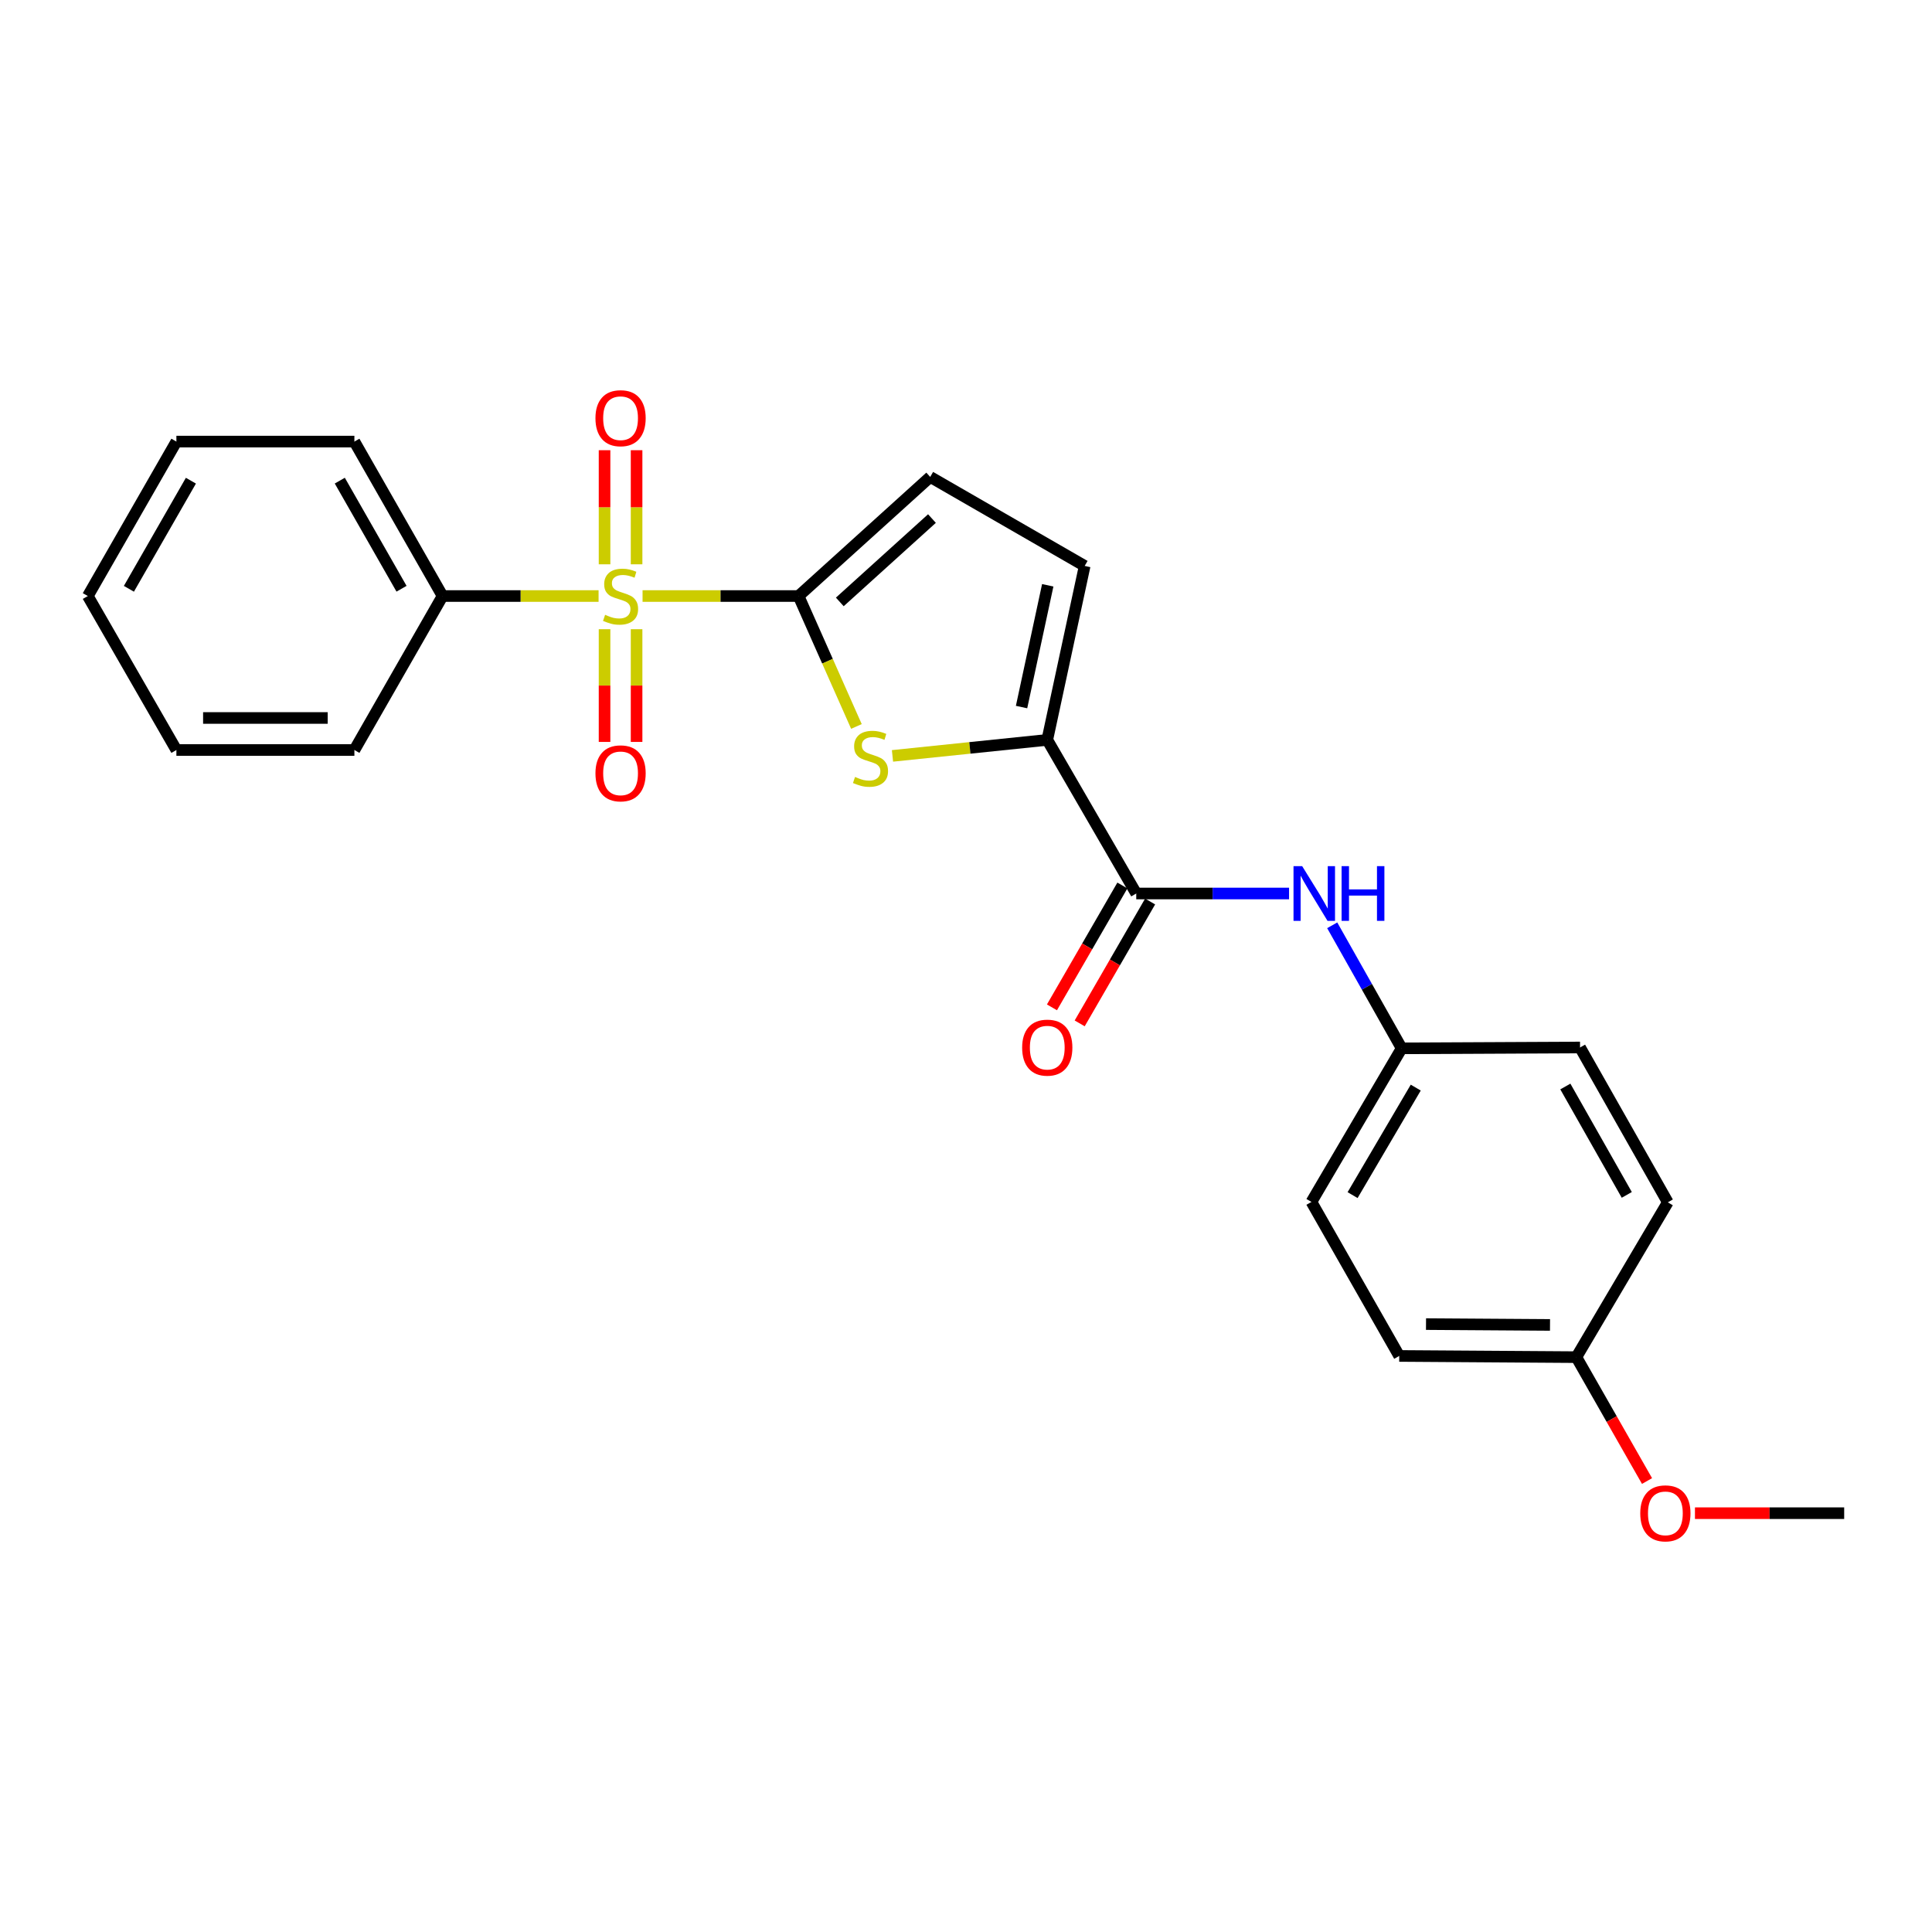 <?xml version='1.0' encoding='iso-8859-1'?>
<svg version='1.1' baseProfile='full'
              xmlns='http://www.w3.org/2000/svg'
                      xmlns:rdkit='http://www.rdkit.org/xml'
                      xmlns:xlink='http://www.w3.org/1999/xlink'
                  xml:space='preserve'
width='1000px' height='1000px' viewBox='0 0 1000 1000'>
<!-- END OF HEADER -->
<rect style='opacity:1.0;fill:#FFFFFF;stroke:none' width='1000' height='1000' x='0' y='0'> </rect>
<path class='bond-0' d='M 332.588,308.505 L 372.961,308.505' style='fill:none;fill-rule:evenodd;stroke:#CCCC00;stroke-width:6px;stroke-linecap:butt;stroke-linejoin:miter;stroke-opacity:1' />
<path class='bond-0' d='M 372.961,308.505 L 413.334,308.505' style='fill:none;fill-rule:evenodd;stroke:#000000;stroke-width:6px;stroke-linecap:butt;stroke-linejoin:miter;stroke-opacity:1' />
<path class='bond-7' d='M 329.496,292.081 L 329.496,262.555' style='fill:none;fill-rule:evenodd;stroke:#CCCC00;stroke-width:6px;stroke-linecap:butt;stroke-linejoin:miter;stroke-opacity:1' />
<path class='bond-7' d='M 329.496,262.555 L 329.496,233.028' style='fill:none;fill-rule:evenodd;stroke:#FF0000;stroke-width:6px;stroke-linecap:butt;stroke-linejoin:miter;stroke-opacity:1' />
<path class='bond-7' d='M 312.914,292.081 L 312.914,262.555' style='fill:none;fill-rule:evenodd;stroke:#CCCC00;stroke-width:6px;stroke-linecap:butt;stroke-linejoin:miter;stroke-opacity:1' />
<path class='bond-7' d='M 312.914,262.555 L 312.914,233.028' style='fill:none;fill-rule:evenodd;stroke:#FF0000;stroke-width:6px;stroke-linecap:butt;stroke-linejoin:miter;stroke-opacity:1' />
<path class='bond-8' d='M 312.914,325.677 L 312.914,354.847' style='fill:none;fill-rule:evenodd;stroke:#CCCC00;stroke-width:6px;stroke-linecap:butt;stroke-linejoin:miter;stroke-opacity:1' />
<path class='bond-8' d='M 312.914,354.847 L 312.914,384.017' style='fill:none;fill-rule:evenodd;stroke:#FF0000;stroke-width:6px;stroke-linecap:butt;stroke-linejoin:miter;stroke-opacity:1' />
<path class='bond-8' d='M 329.496,325.677 L 329.496,354.847' style='fill:none;fill-rule:evenodd;stroke:#CCCC00;stroke-width:6px;stroke-linecap:butt;stroke-linejoin:miter;stroke-opacity:1' />
<path class='bond-8' d='M 329.496,354.847 L 329.496,384.017' style='fill:none;fill-rule:evenodd;stroke:#FF0000;stroke-width:6px;stroke-linecap:butt;stroke-linejoin:miter;stroke-opacity:1' />
<path class='bond-9' d='M 309.822,308.505 L 269.449,308.505' style='fill:none;fill-rule:evenodd;stroke:#CCCC00;stroke-width:6px;stroke-linecap:butt;stroke-linejoin:miter;stroke-opacity:1' />
<path class='bond-9' d='M 269.449,308.505 L 229.076,308.505' style='fill:none;fill-rule:evenodd;stroke:#000000;stroke-width:6px;stroke-linecap:butt;stroke-linejoin:miter;stroke-opacity:1' />
<path class='bond-1' d='M 413.334,308.505 L 428.31,342.257' style='fill:none;fill-rule:evenodd;stroke:#000000;stroke-width:6px;stroke-linecap:butt;stroke-linejoin:miter;stroke-opacity:1' />
<path class='bond-1' d='M 428.31,342.257 L 443.285,376.01' style='fill:none;fill-rule:evenodd;stroke:#CCCC00;stroke-width:6px;stroke-linecap:butt;stroke-linejoin:miter;stroke-opacity:1' />
<path class='bond-4' d='M 413.334,308.505 L 481.475,246.858' style='fill:none;fill-rule:evenodd;stroke:#000000;stroke-width:6px;stroke-linecap:butt;stroke-linejoin:miter;stroke-opacity:1' />
<path class='bond-4' d='M 434.679,311.554 L 482.378,268.401' style='fill:none;fill-rule:evenodd;stroke:#000000;stroke-width:6px;stroke-linecap:butt;stroke-linejoin:miter;stroke-opacity:1' />
<path class='bond-2' d='M 461.948,391.249 L 502.005,387.107' style='fill:none;fill-rule:evenodd;stroke:#CCCC00;stroke-width:6px;stroke-linecap:butt;stroke-linejoin:miter;stroke-opacity:1' />
<path class='bond-2' d='M 502.005,387.107 L 542.062,382.965' style='fill:none;fill-rule:evenodd;stroke:#000000;stroke-width:6px;stroke-linecap:butt;stroke-linejoin:miter;stroke-opacity:1' />
<path class='bond-3' d='M 542.062,382.965 L 588.122,462.473' style='fill:none;fill-rule:evenodd;stroke:#000000;stroke-width:6px;stroke-linecap:butt;stroke-linejoin:miter;stroke-opacity:1' />
<path class='bond-24' d='M 542.062,382.965 L 561.425,292.927' style='fill:none;fill-rule:evenodd;stroke:#000000;stroke-width:6px;stroke-linecap:butt;stroke-linejoin:miter;stroke-opacity:1' />
<path class='bond-24' d='M 528.755,365.973 L 542.31,302.946' style='fill:none;fill-rule:evenodd;stroke:#000000;stroke-width:6px;stroke-linecap:butt;stroke-linejoin:miter;stroke-opacity:1' />
<path class='bond-6' d='M 588.122,462.473 L 627.669,462.473' style='fill:none;fill-rule:evenodd;stroke:#000000;stroke-width:6px;stroke-linecap:butt;stroke-linejoin:miter;stroke-opacity:1' />
<path class='bond-6' d='M 627.669,462.473 L 667.216,462.473' style='fill:none;fill-rule:evenodd;stroke:#0000FF;stroke-width:6px;stroke-linecap:butt;stroke-linejoin:miter;stroke-opacity:1' />
<path class='bond-10' d='M 580.943,458.325 L 562.716,489.865' style='fill:none;fill-rule:evenodd;stroke:#000000;stroke-width:6px;stroke-linecap:butt;stroke-linejoin:miter;stroke-opacity:1' />
<path class='bond-10' d='M 562.716,489.865 L 544.489,521.405' style='fill:none;fill-rule:evenodd;stroke:#FF0000;stroke-width:6px;stroke-linecap:butt;stroke-linejoin:miter;stroke-opacity:1' />
<path class='bond-10' d='M 595.3,466.622 L 577.073,498.162' style='fill:none;fill-rule:evenodd;stroke:#000000;stroke-width:6px;stroke-linecap:butt;stroke-linejoin:miter;stroke-opacity:1' />
<path class='bond-10' d='M 577.073,498.162 L 558.846,529.702' style='fill:none;fill-rule:evenodd;stroke:#FF0000;stroke-width:6px;stroke-linecap:butt;stroke-linejoin:miter;stroke-opacity:1' />
<path class='bond-5' d='M 481.475,246.858 L 561.425,292.927' style='fill:none;fill-rule:evenodd;stroke:#000000;stroke-width:6px;stroke-linecap:butt;stroke-linejoin:miter;stroke-opacity:1' />
<path class='bond-11' d='M 689.551,478.934 L 707.525,510.776' style='fill:none;fill-rule:evenodd;stroke:#0000FF;stroke-width:6px;stroke-linecap:butt;stroke-linejoin:miter;stroke-opacity:1' />
<path class='bond-11' d='M 707.525,510.776 L 725.499,542.617' style='fill:none;fill-rule:evenodd;stroke:#000000;stroke-width:6px;stroke-linecap:butt;stroke-linejoin:miter;stroke-opacity:1' />
<path class='bond-18' d='M 229.076,308.505 L 183.431,228.563' style='fill:none;fill-rule:evenodd;stroke:#000000;stroke-width:6px;stroke-linecap:butt;stroke-linejoin:miter;stroke-opacity:1' />
<path class='bond-18' d='M 207.83,304.735 L 175.878,248.776' style='fill:none;fill-rule:evenodd;stroke:#000000;stroke-width:6px;stroke-linecap:butt;stroke-linejoin:miter;stroke-opacity:1' />
<path class='bond-19' d='M 229.076,308.505 L 183.431,388.206' style='fill:none;fill-rule:evenodd;stroke:#000000;stroke-width:6px;stroke-linecap:butt;stroke-linejoin:miter;stroke-opacity:1' />
<path class='bond-13' d='M 725.499,542.617 L 817.831,542.175' style='fill:none;fill-rule:evenodd;stroke:#000000;stroke-width:6px;stroke-linecap:butt;stroke-linejoin:miter;stroke-opacity:1' />
<path class='bond-14' d='M 725.499,542.617 L 678.795,622.116' style='fill:none;fill-rule:evenodd;stroke:#000000;stroke-width:6px;stroke-linecap:butt;stroke-linejoin:miter;stroke-opacity:1' />
<path class='bond-14' d='M 732.791,562.941 L 700.097,618.591' style='fill:none;fill-rule:evenodd;stroke:#000000;stroke-width:6px;stroke-linecap:butt;stroke-linejoin:miter;stroke-opacity:1' />
<path class='bond-12' d='M 815.924,702.454 L 724.237,701.837' style='fill:none;fill-rule:evenodd;stroke:#000000;stroke-width:6px;stroke-linecap:butt;stroke-linejoin:miter;stroke-opacity:1' />
<path class='bond-12' d='M 802.283,685.78 L 738.102,685.348' style='fill:none;fill-rule:evenodd;stroke:#000000;stroke-width:6px;stroke-linecap:butt;stroke-linejoin:miter;stroke-opacity:1' />
<path class='bond-17' d='M 815.924,702.454 L 834.212,734.517' style='fill:none;fill-rule:evenodd;stroke:#000000;stroke-width:6px;stroke-linecap:butt;stroke-linejoin:miter;stroke-opacity:1' />
<path class='bond-17' d='M 834.212,734.517 L 852.499,766.58' style='fill:none;fill-rule:evenodd;stroke:#FF0000;stroke-width:6px;stroke-linecap:butt;stroke-linejoin:miter;stroke-opacity:1' />
<path class='bond-26' d='M 815.924,702.454 L 863.255,622.319' style='fill:none;fill-rule:evenodd;stroke:#000000;stroke-width:6px;stroke-linecap:butt;stroke-linejoin:miter;stroke-opacity:1' />
<path class='bond-16' d='M 817.831,542.175 L 863.255,622.319' style='fill:none;fill-rule:evenodd;stroke:#000000;stroke-width:6px;stroke-linecap:butt;stroke-linejoin:miter;stroke-opacity:1' />
<path class='bond-16' d='M 810.219,562.373 L 842.016,618.474' style='fill:none;fill-rule:evenodd;stroke:#000000;stroke-width:6px;stroke-linecap:butt;stroke-linejoin:miter;stroke-opacity:1' />
<path class='bond-15' d='M 678.795,622.116 L 724.237,701.837' style='fill:none;fill-rule:evenodd;stroke:#000000;stroke-width:6px;stroke-linecap:butt;stroke-linejoin:miter;stroke-opacity:1' />
<path class='bond-20' d='M 877.307,783.224 L 915.926,783.224' style='fill:none;fill-rule:evenodd;stroke:#FF0000;stroke-width:6px;stroke-linecap:butt;stroke-linejoin:miter;stroke-opacity:1' />
<path class='bond-20' d='M 915.926,783.224 L 954.545,783.224' style='fill:none;fill-rule:evenodd;stroke:#000000;stroke-width:6px;stroke-linecap:butt;stroke-linejoin:miter;stroke-opacity:1' />
<path class='bond-22' d='M 183.431,228.563 L 91.302,228.563' style='fill:none;fill-rule:evenodd;stroke:#000000;stroke-width:6px;stroke-linecap:butt;stroke-linejoin:miter;stroke-opacity:1' />
<path class='bond-21' d='M 183.431,388.206 L 91.302,388.206' style='fill:none;fill-rule:evenodd;stroke:#000000;stroke-width:6px;stroke-linecap:butt;stroke-linejoin:miter;stroke-opacity:1' />
<path class='bond-21' d='M 169.612,371.625 L 105.122,371.625' style='fill:none;fill-rule:evenodd;stroke:#000000;stroke-width:6px;stroke-linecap:butt;stroke-linejoin:miter;stroke-opacity:1' />
<path class='bond-23' d='M 91.302,388.206 L 45.455,308.505' style='fill:none;fill-rule:evenodd;stroke:#000000;stroke-width:6px;stroke-linecap:butt;stroke-linejoin:miter;stroke-opacity:1' />
<path class='bond-25' d='M 91.302,228.563 L 45.455,308.505' style='fill:none;fill-rule:evenodd;stroke:#000000;stroke-width:6px;stroke-linecap:butt;stroke-linejoin:miter;stroke-opacity:1' />
<path class='bond-25' d='M 98.809,248.804 L 66.716,304.763' style='fill:none;fill-rule:evenodd;stroke:#000000;stroke-width:6px;stroke-linecap:butt;stroke-linejoin:miter;stroke-opacity:1' />
<path  class='atom-0' d='M 313.205 318.225
Q 313.525 318.345, 314.845 318.905
Q 316.165 319.465, 317.605 319.825
Q 319.085 320.145, 320.525 320.145
Q 323.205 320.145, 324.765 318.865
Q 326.325 317.545, 326.325 315.265
Q 326.325 313.705, 325.525 312.745
Q 324.765 311.785, 323.565 311.265
Q 322.365 310.745, 320.365 310.145
Q 317.845 309.385, 316.325 308.665
Q 314.845 307.945, 313.765 306.425
Q 312.725 304.905, 312.725 302.345
Q 312.725 298.785, 315.125 296.585
Q 317.565 294.385, 322.365 294.385
Q 325.645 294.385, 329.365 295.945
L 328.445 299.025
Q 325.045 297.625, 322.485 297.625
Q 319.725 297.625, 318.205 298.785
Q 316.685 299.905, 316.725 301.865
Q 316.725 303.385, 317.485 304.305
Q 318.285 305.225, 319.405 305.745
Q 320.565 306.265, 322.485 306.865
Q 325.045 307.665, 326.565 308.465
Q 328.085 309.265, 329.165 310.905
Q 330.285 312.505, 330.285 315.265
Q 330.285 319.185, 327.645 321.305
Q 325.045 323.385, 320.685 323.385
Q 318.165 323.385, 316.245 322.825
Q 314.365 322.305, 312.125 321.385
L 313.205 318.225
' fill='#CCCC00'/>
<path  class='atom-2' d='M 442.569 402.145
Q 442.889 402.265, 444.209 402.825
Q 445.529 403.385, 446.969 403.745
Q 448.449 404.065, 449.889 404.065
Q 452.569 404.065, 454.129 402.785
Q 455.689 401.465, 455.689 399.185
Q 455.689 397.625, 454.889 396.665
Q 454.129 395.705, 452.929 395.185
Q 451.729 394.665, 449.729 394.065
Q 447.209 393.305, 445.689 392.585
Q 444.209 391.865, 443.129 390.345
Q 442.089 388.825, 442.089 386.265
Q 442.089 382.705, 444.489 380.505
Q 446.929 378.305, 451.729 378.305
Q 455.009 378.305, 458.729 379.865
L 457.809 382.945
Q 454.409 381.545, 451.849 381.545
Q 449.089 381.545, 447.569 382.705
Q 446.049 383.825, 446.089 385.785
Q 446.089 387.305, 446.849 388.225
Q 447.649 389.145, 448.769 389.665
Q 449.929 390.185, 451.849 390.785
Q 454.409 391.585, 455.929 392.385
Q 457.449 393.185, 458.529 394.825
Q 459.649 396.425, 459.649 399.185
Q 459.649 403.105, 457.009 405.225
Q 454.409 407.305, 450.049 407.305
Q 447.529 407.305, 445.609 406.745
Q 443.729 406.225, 441.489 405.305
L 442.569 402.145
' fill='#CCCC00'/>
<path  class='atom-7' d='M 674 448.313
L 683.28 463.313
Q 684.2 464.793, 685.68 467.473
Q 687.16 470.153, 687.24 470.313
L 687.24 448.313
L 691 448.313
L 691 476.633
L 687.12 476.633
L 677.16 460.233
Q 676 458.313, 674.76 456.113
Q 673.56 453.913, 673.2 453.233
L 673.2 476.633
L 669.52 476.633
L 669.52 448.313
L 674 448.313
' fill='#0000FF'/>
<path  class='atom-7' d='M 694.4 448.313
L 698.24 448.313
L 698.24 460.353
L 712.72 460.353
L 712.72 448.313
L 716.56 448.313
L 716.56 476.633
L 712.72 476.633
L 712.72 463.553
L 698.24 463.553
L 698.24 476.633
L 694.4 476.633
L 694.4 448.313
' fill='#0000FF'/>
<path  class='atom-8' d='M 308.205 216.456
Q 308.205 209.656, 311.565 205.856
Q 314.925 202.056, 321.205 202.056
Q 327.485 202.056, 330.845 205.856
Q 334.205 209.656, 334.205 216.456
Q 334.205 223.336, 330.805 227.256
Q 327.405 231.136, 321.205 231.136
Q 314.965 231.136, 311.565 227.256
Q 308.205 223.376, 308.205 216.456
M 321.205 227.936
Q 325.525 227.936, 327.845 225.056
Q 330.205 222.136, 330.205 216.456
Q 330.205 210.896, 327.845 208.096
Q 325.525 205.256, 321.205 205.256
Q 316.885 205.256, 314.525 208.056
Q 312.205 210.856, 312.205 216.456
Q 312.205 222.176, 314.525 225.056
Q 316.885 227.936, 321.205 227.936
' fill='#FF0000'/>
<path  class='atom-9' d='M 308.205 400.28
Q 308.205 393.48, 311.565 389.68
Q 314.925 385.88, 321.205 385.88
Q 327.485 385.88, 330.845 389.68
Q 334.205 393.48, 334.205 400.28
Q 334.205 407.16, 330.805 411.08
Q 327.405 414.96, 321.205 414.96
Q 314.965 414.96, 311.565 411.08
Q 308.205 407.2, 308.205 400.28
M 321.205 411.76
Q 325.525 411.76, 327.845 408.88
Q 330.205 405.96, 330.205 400.28
Q 330.205 394.72, 327.845 391.92
Q 325.525 389.08, 321.205 389.08
Q 316.885 389.08, 314.525 391.88
Q 312.205 394.68, 312.205 400.28
Q 312.205 406, 314.525 408.88
Q 316.885 411.76, 321.205 411.76
' fill='#FF0000'/>
<path  class='atom-11' d='M 529.062 542.255
Q 529.062 535.455, 532.422 531.655
Q 535.782 527.855, 542.062 527.855
Q 548.342 527.855, 551.702 531.655
Q 555.062 535.455, 555.062 542.255
Q 555.062 549.135, 551.662 553.055
Q 548.262 556.935, 542.062 556.935
Q 535.822 556.935, 532.422 553.055
Q 529.062 549.175, 529.062 542.255
M 542.062 553.735
Q 546.382 553.735, 548.702 550.855
Q 551.062 547.935, 551.062 542.255
Q 551.062 536.695, 548.702 533.895
Q 546.382 531.055, 542.062 531.055
Q 537.742 531.055, 535.382 533.855
Q 533.062 536.655, 533.062 542.255
Q 533.062 547.975, 535.382 550.855
Q 537.742 553.735, 542.062 553.735
' fill='#FF0000'/>
<path  class='atom-18' d='M 848.993 783.304
Q 848.993 776.504, 852.353 772.704
Q 855.713 768.904, 861.993 768.904
Q 868.273 768.904, 871.633 772.704
Q 874.993 776.504, 874.993 783.304
Q 874.993 790.184, 871.593 794.104
Q 868.193 797.984, 861.993 797.984
Q 855.753 797.984, 852.353 794.104
Q 848.993 790.224, 848.993 783.304
M 861.993 794.784
Q 866.313 794.784, 868.633 791.904
Q 870.993 788.984, 870.993 783.304
Q 870.993 777.744, 868.633 774.944
Q 866.313 772.104, 861.993 772.104
Q 857.673 772.104, 855.313 774.904
Q 852.993 777.704, 852.993 783.304
Q 852.993 789.024, 855.313 791.904
Q 857.673 794.784, 861.993 794.784
' fill='#FF0000'/>
</svg>

